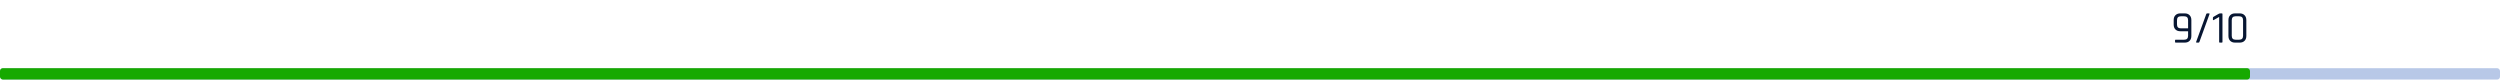 <svg width="880" height="28" viewBox="0 0 880 28" fill="none" xmlns="http://www.w3.org/2000/svg">
<rect y="24" width="880" height="4" rx="1" fill="#B8C8E7"/>
<rect y="24" width="792" height="4" rx="1" fill="#16A900"/>
<path d="M767.631 9.976H770.207V7.128C770.207 6.2 769.759 5.736 768.863 5.736H767.631C766.746 5.736 766.303 6.2 766.303 7.128V8.6C766.303 9.517 766.746 9.976 767.631 9.976ZM769.007 15H765.855C765.695 15 765.615 14.925 765.615 14.776V14.184C765.615 14.045 765.695 13.976 765.855 13.976H768.863C769.759 13.976 770.207 13.512 770.207 12.584V11H767.487C766.762 11 766.186 10.792 765.759 10.376C765.343 9.96 765.135 9.384 765.135 8.648V7.08C765.135 6.344 765.343 5.768 765.759 5.352C766.186 4.925 766.762 4.712 767.487 4.712H769.007C769.743 4.712 770.319 4.925 770.735 5.352C771.151 5.768 771.359 6.344 771.359 7.08V12.632C771.359 13.379 771.151 13.96 770.735 14.376C770.319 14.792 769.743 15 769.007 15ZM773.886 15H773.23C773.038 15 772.974 14.915 773.038 14.744C773.208 14.317 773.811 12.664 774.846 9.784C775.891 6.893 776.478 5.283 776.606 4.952C776.67 4.792 776.771 4.712 776.91 4.712H777.582C777.763 4.712 777.816 4.803 777.742 4.984L774.19 14.76C774.136 14.92 774.035 15 773.886 15ZM778.948 6.92V6.28C778.948 6.12 779.012 6.003 779.14 5.928L780.996 4.856C781.166 4.76 781.305 4.712 781.412 4.712H782.084C782.233 4.712 782.308 4.787 782.308 4.936V14.776C782.308 14.925 782.233 15 782.084 15H781.364C781.214 15 781.14 14.925 781.14 14.776V5.96L779.236 7.048C779.044 7.155 778.948 7.112 778.948 6.92ZM786.904 13.976H788.216C789.112 13.976 789.56 13.512 789.56 12.584V7.128C789.56 6.2 789.112 5.736 788.216 5.736H786.904C786.019 5.736 785.576 6.2 785.576 7.128V12.584C785.576 13.512 786.019 13.976 786.904 13.976ZM788.36 15H786.76C786.035 15 785.459 14.792 785.032 14.376C784.616 13.96 784.408 13.379 784.408 12.632V7.08C784.408 6.344 784.616 5.768 785.032 5.352C785.459 4.925 786.035 4.712 786.76 4.712H788.36C789.085 4.712 789.656 4.925 790.072 5.352C790.499 5.768 790.712 6.344 790.712 7.08V12.632C790.712 13.379 790.499 13.96 790.072 14.376C789.656 14.792 789.085 15 788.36 15Z" fill="#071632"/>
</svg>
